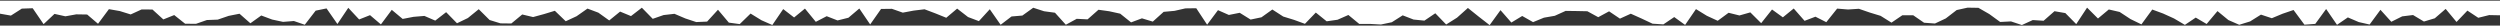 <svg xmlns="http://www.w3.org/2000/svg" width="1366" height="14" viewBox="0 0 1366 14" fill="none"><rect x="0" y="0" width="1366" height="14" fill="#333333" stroke="none"/><path d="M1366 0.36V8.36L1360.07 8.24L1354.12 9.72L1348.19 5.8L1342.25 12L1336.31 4.86L1330.37 9.99L1324.44 11.77L1318.49 8.21L1312.56 8.94L1306.61 11.9L1300.68 5.36L1294.75 13.4L1288.82 12.06L1282.87 9.51L1276.94 13.56L1271 4.92L1265.07 13.05L1259.14 13.48L1253.19 5.46L1247.26 7.48L1241.32 9.95L1235.39 7.99L1229.44 11.71L1223.51 13.54L1217.58 10.95L1211.63 6.06L1205.7 13.11L1199.75 9.61L1193.82 13.59L1187.88 10.09L1181.94 7.4L1176 5.21L1170.07 13.32L1164.12 10.43L1158.19 6.54L1152.26 5.17L1146.33 10.11L1140.38 4.17L1134.45 13.18L1128.51 7.15L1122.58 6.12L1116.63 11.34L1110.7 10.96L1104.75 13.68L1098.82 11.7L1092.89 12L1086.94 7.67L1081.01 4.27L1075.07 4.18L1069.13 5.49L1063.19 10.06L1057.26 12.85L1051.31 12.42L1045.38 8.34L1039.45 8.33L1033.5 12.37L1027.57 8.66L1021.64 6.85L1015.69 4.8L1009.76 5.19L1003.81 4.7L997.889 12.12L991.956 9.12L986.023 11.39L980.09 4.64L974.157 9.47L968.239 5.19L962.306 12.66L956.373 6.76L950.426 8.45L944.493 6.98L938.56 11.36L932.627 8.63L926.68 4.97L920.747 13.62L914.8 9.32L908.867 13.32L902.934 12.94L897.001 10.15L891.068 7.49L885.135 10.18L879.202 6.19L873.269 9.39L867.336 6.15L861.403 6.03L855.47 5.95L849.537 8.63L843.604 9.66L837.671 12.09L831.738 8.73L825.805 12.32L819.872 5.55L813.939 13.72L807.992 9.11L802.059 4.35L796.126 9.65L790.179 13.39L784.246 7.25L778.299 11.27L772.366 10.68L766.433 8.38L760.486 12.15L754.553 13.39L748.62 13.07H742.687L736.754 8.18L730.821 10.79L724.888 11.64L718.956 6.86L713.023 13.02L707.076 10.86L701.143 9.03L695.21 5.2L689.263 9.45L683.33 10.69L677.383 6.99L671.45 8.17L665.503 5.55L659.57 13.49L653.637 4.5L647.69 4.58L641.757 5.93L635.824 6.47L629.891 11.81L623.958 10.02L618.011 12.23L612.078 7.47L606.131 6.16L600.198 5.33L594.251 10.58L588.318 10.28L582.371 13.52L576.438 6.95L570.491 6.15L564.558 4.23L558.625 8.5L552.692 9L546.745 13.54L540.812 5.05L534.865 11.55L528.932 9.31L522.985 4.7L517.038 9.71L511.105 7.31L505.172 5.07L499.225 5.79L493.292 6.91L487.345 4.82L481.412 4.89L475.465 13.36L469.532 4.65L463.585 9.69L457.638 11.17L451.705 8.85L445.758 11.93L439.825 4.69L433.892 9.55L427.945 4.96L421.998 13.67L416.065 11.06L410.118 7.41L404.185 13.17L398.238 12.36L392.305 5.32L386.358 11.8L380.411 12.05L374.478 10.08L368.531 7.55L362.585 8.23L356.652 10.29L350.705 4.21L344.772 8.79L338.825 6.33L332.878 11.17L326.945 6.92L320.998 4.69L315.051 8.86L309.118 11.61L303.171 5.89L297.224 7.7L291.291 9.32L285.344 7.91L279.397 12.83L273.45 12.76L267.517 10.93L261.584 5.03L255.651 9.85L249.704 12.71L243.771 6.65L237.824 11.26L231.891 8.7L225.944 9.2L220.011 10.34L214.064 5.38L208.131 13.34L202.184 8.28L196.237 10.63L190.304 4.27L184.357 13.12L178.424 4.6L172.477 5.82L166.53 13.52L160.583 11.48L154.65 11.95L148.703 10.68L142.756 8.46L136.809 12.72L130.862 7.5L124.915 8.68L118.968 10.72L113.021 10.95L107.088 13.02L101.141 12.96L95.194 8.23L89.247 10.61L83.3 5.2L77.353 5.17L71.406 7.89L65.459 6.04L59.512 5L53.565 13L47.618 7.93L41.671 7.84L35.724 8.91L29.777 7.59L23.816 13.2L17.869 4.5L11.922 4.71L5.961 8.52L0 7.47V0.36H1366Z" fill="white"></path></svg>